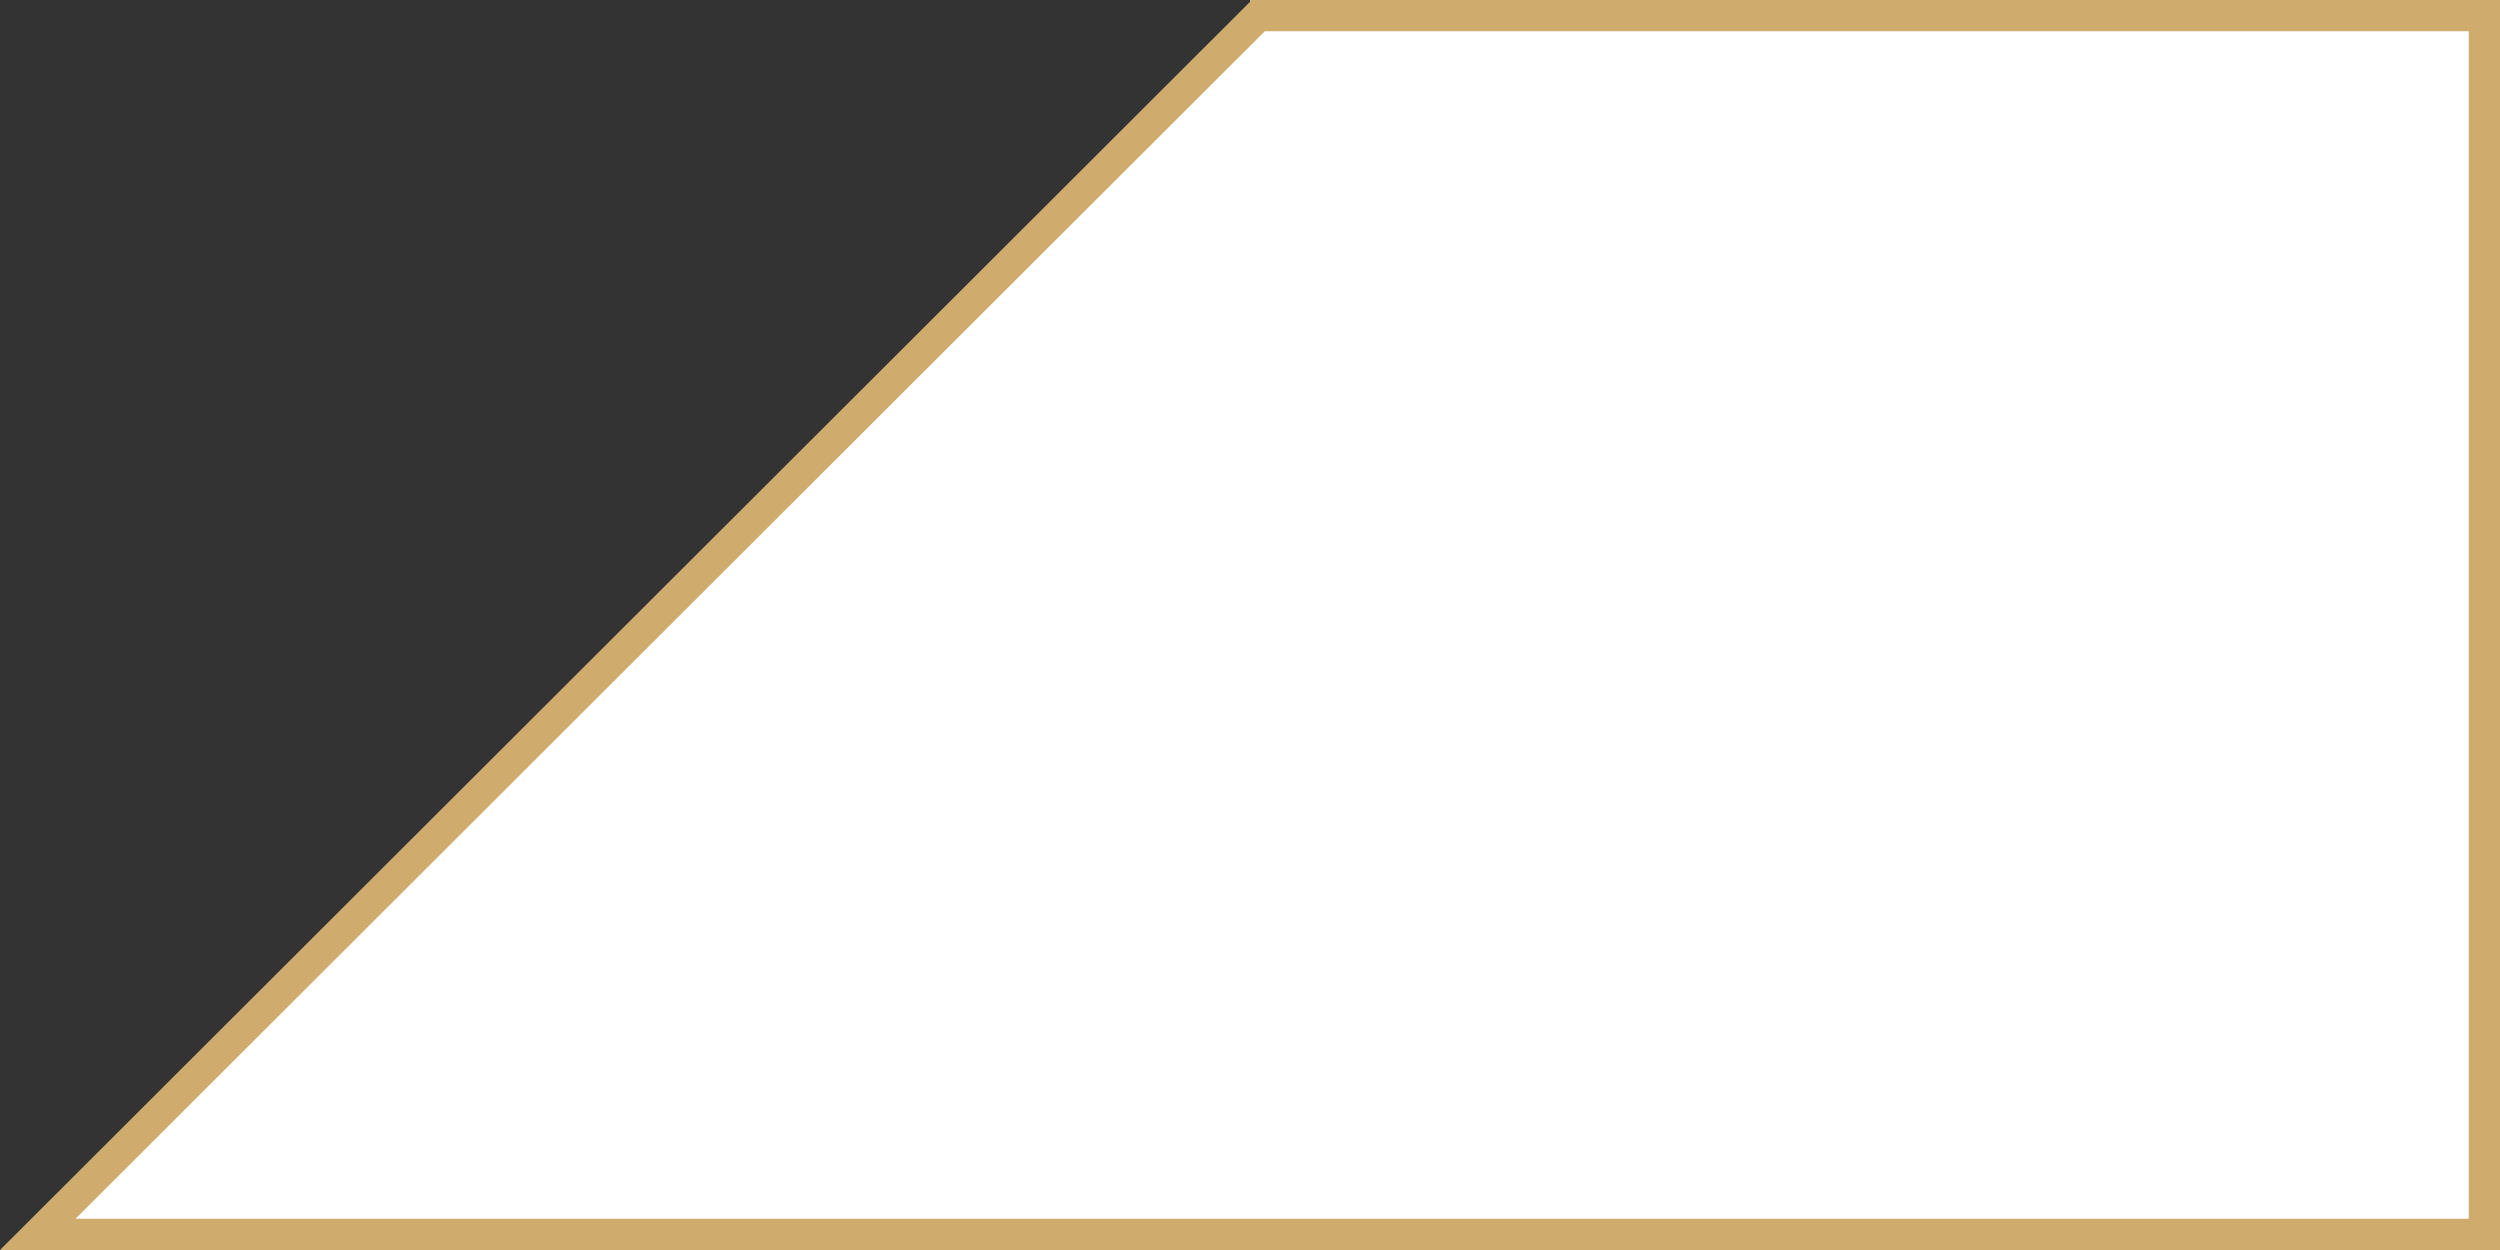 <svg xmlns="http://www.w3.org/2000/svg" width="80.001" height="40" viewBox="0 0 80.001 40">
  <rect x="0" y="0" width="80.001" height="40" fill="#333333" stroke="none"/>
  <g id="slider-arrow--left" transform="translate(0 0)" fill="#fff">
    <path d="M 79.501 39.5 L 40.05 39.5 L 1.208 39.5 L 40.267 0.5 L 79.501 0.5 L 79.501 39.5 Z" stroke="none"/>
    <path d="M 79.001 39 L 79.001 1 L 40.474 1 L 2.417 39 L 40.05 39 L 79.001 39 M 80.001 40 L 80 40 L 40.05 40 L 4.206000539852539e-06 40 L 40 0.06 L 40 1.707560295471922e-05 L 80.001 -4.9591064453125e-05 L 80.001 39.999 L 80.001 40 Z" stroke="none" fill="#cfab6d"/>
  </g>
</svg>
